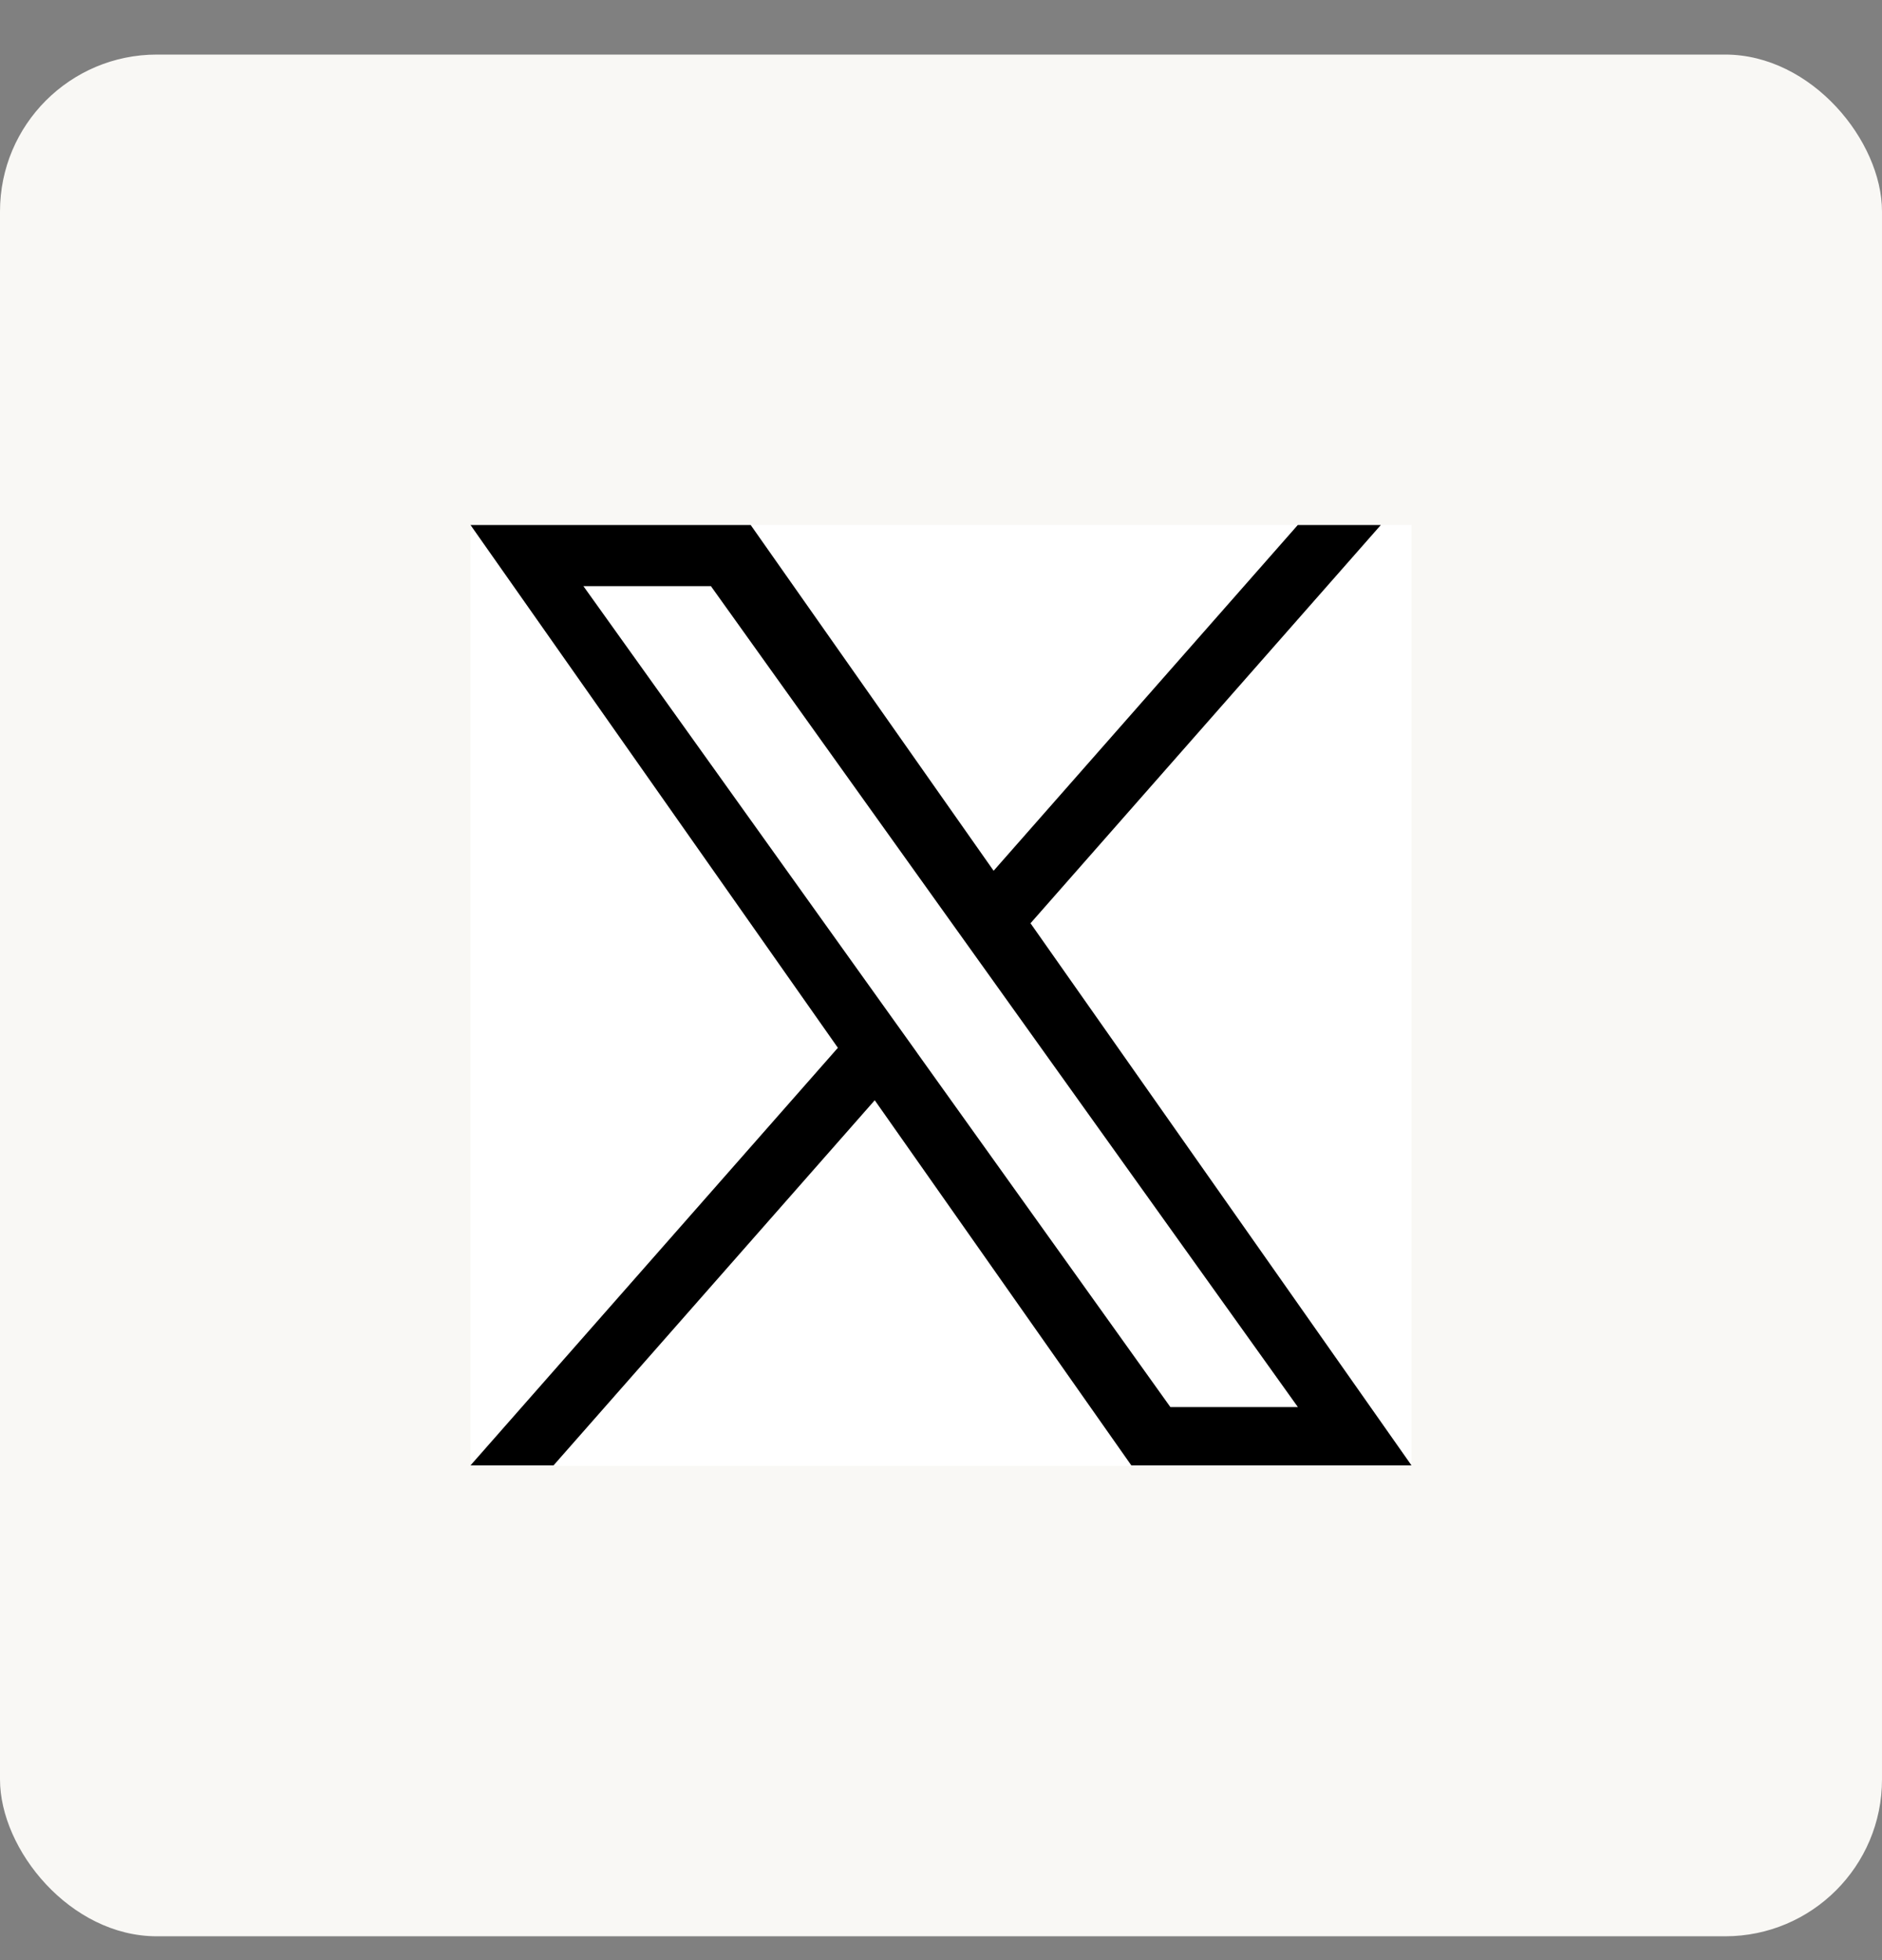 <svg width="24" height="25" viewBox="0 0 24 25" fill="none" xmlns="http://www.w3.org/2000/svg">
<rect x="0" y="0" width="24" height="25" fill="#808080" stroke="none"/>
<rect y="0.696" width="24" height="24" rx="2" fill="#F9F8F5"/>
<g clip-path="url(#clip0_1233_1998)">
<rect width="12" height="12" transform="translate(6 6.696)" fill="white"/>
<path d="M13.142 11.775L17.609 6.696H16.55L12.671 11.106L9.573 6.696H6L10.685 13.364L6 18.69H7.059L11.155 14.033L14.427 18.69H18L13.141 11.775H13.142ZM11.692 13.423L11.217 12.759L7.44 7.476H9.066L12.114 11.74L12.589 12.404L16.551 17.946H14.925L11.692 13.424V13.423Z" fill="black"/>
</g>
<defs>
<clipPath id="clip0_1233_1998">
<rect width="12" height="12" fill="white" transform="translate(6 6.696)"/>
</clipPath>
</defs>
</svg>

